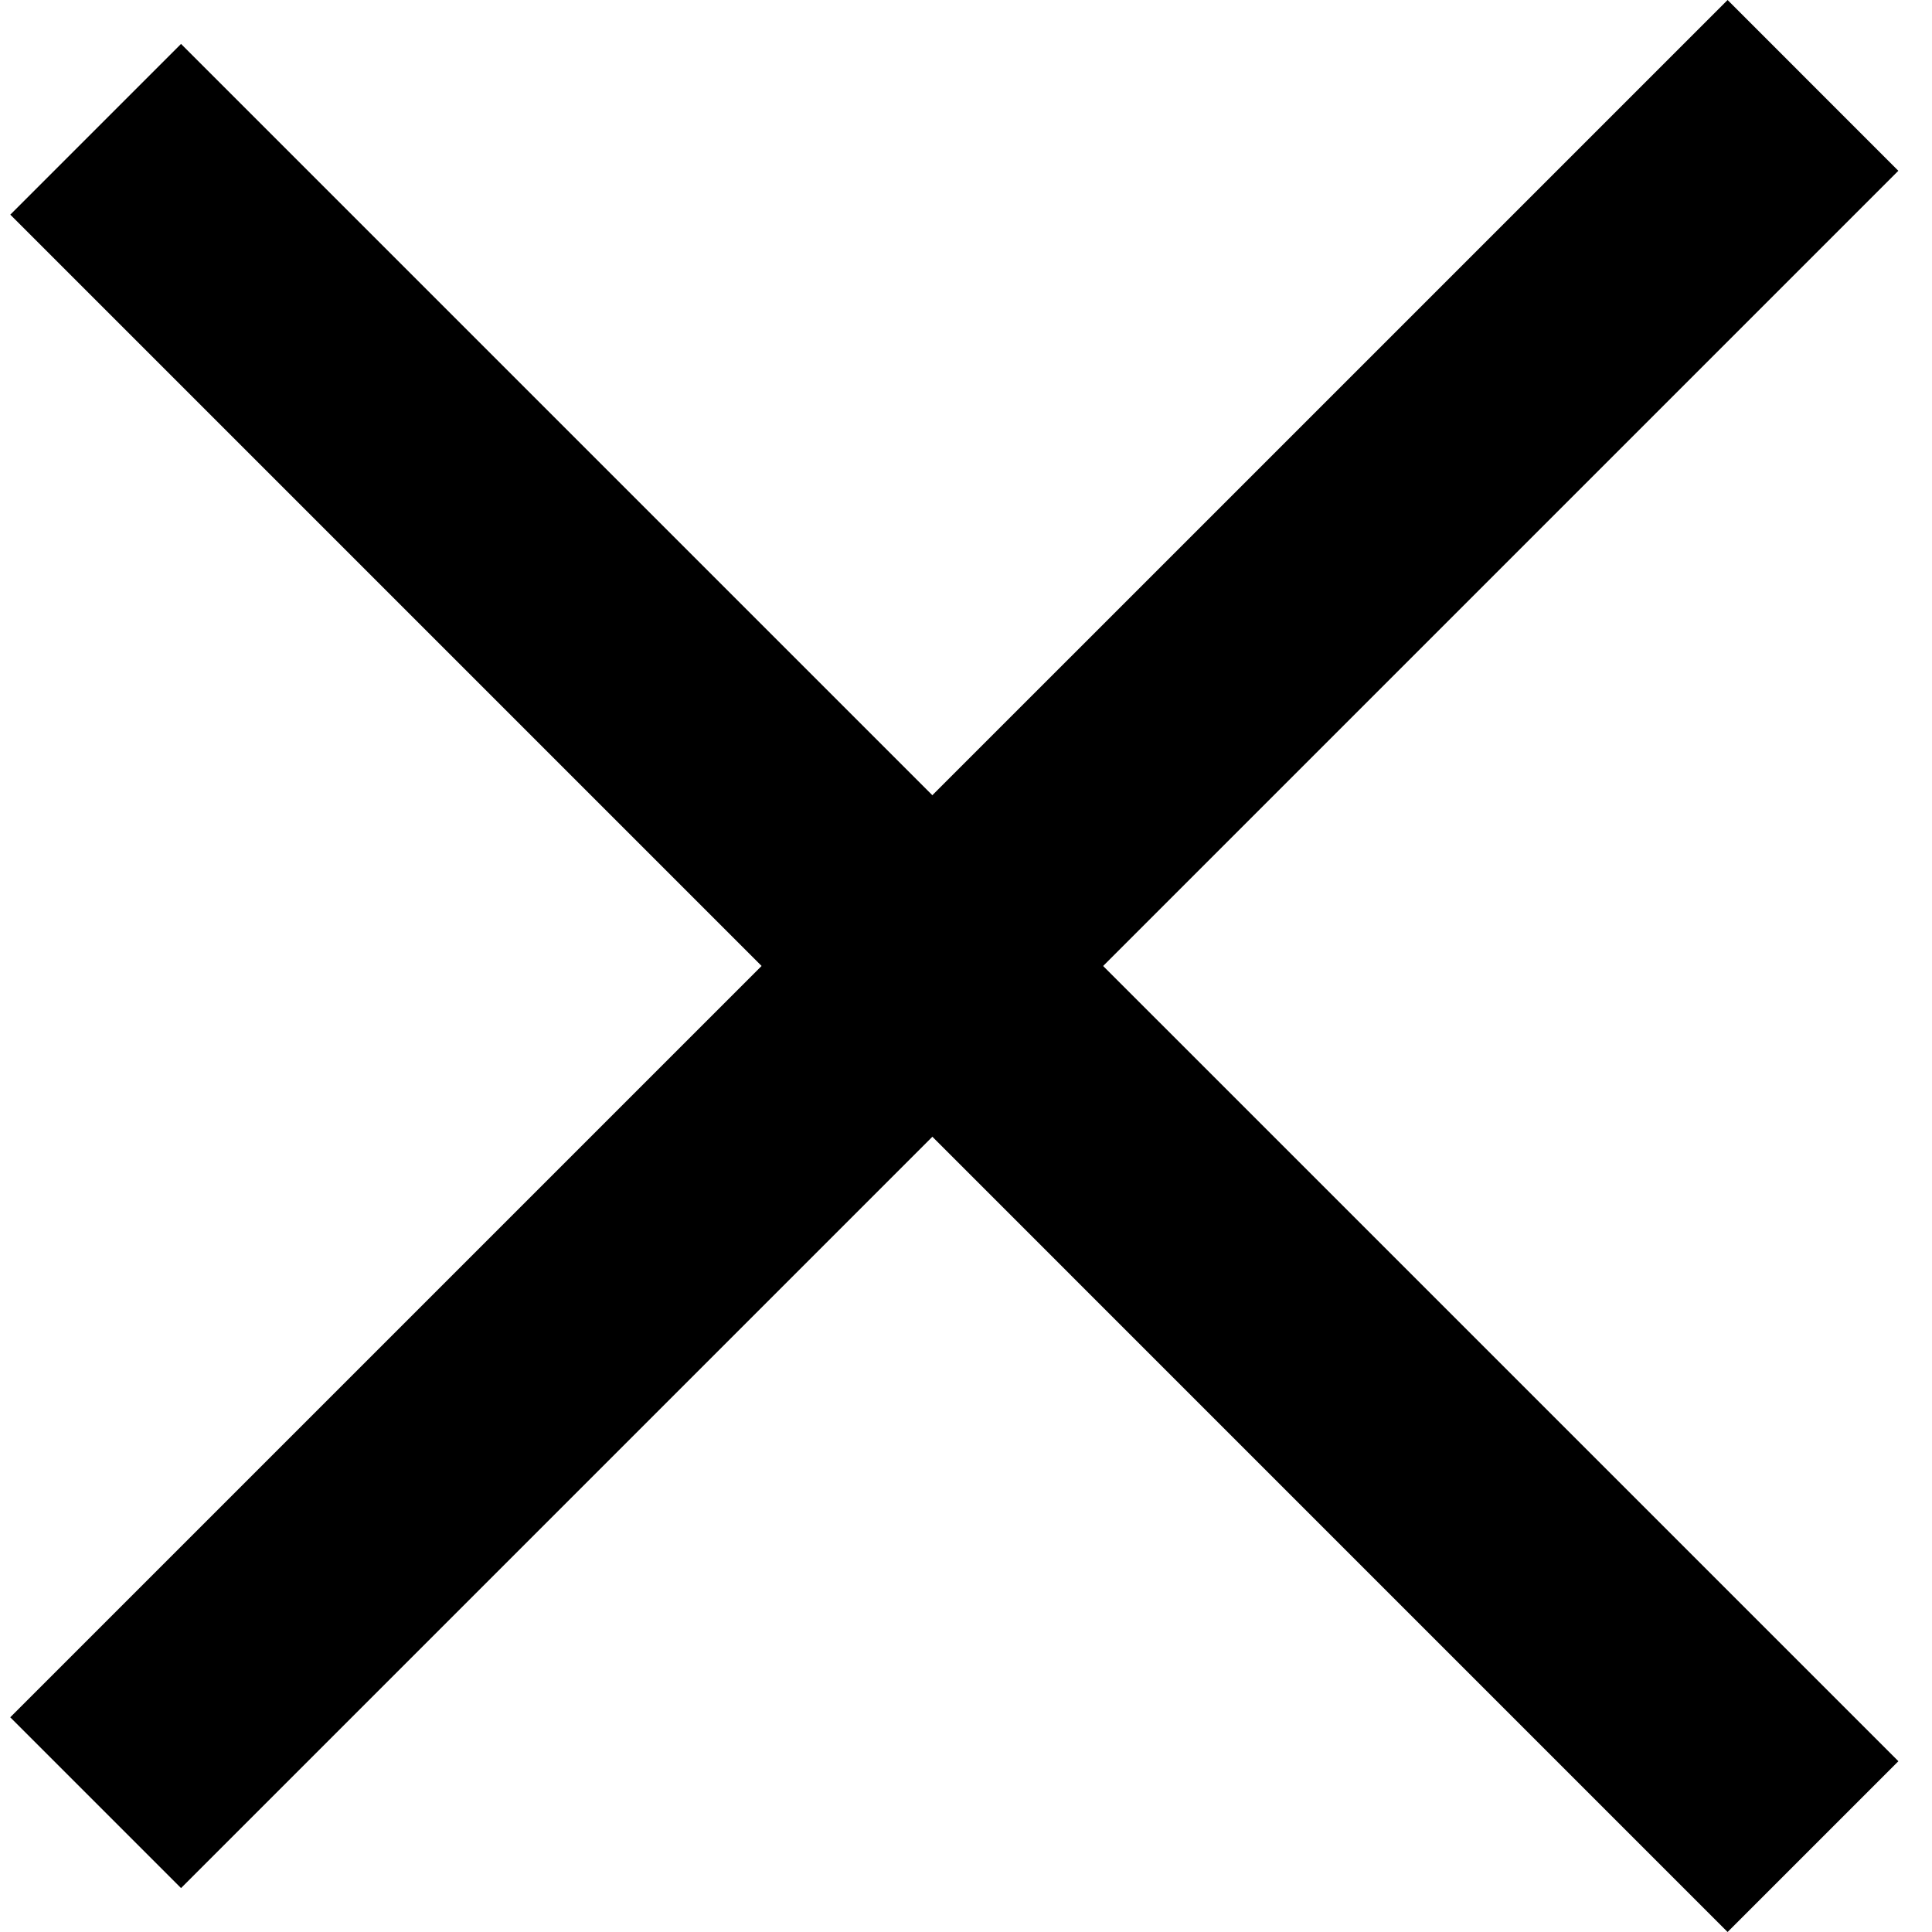 <svg width="30" height="30" viewBox="0 0 30 30" fill="none" xmlns="http://www.w3.org/2000/svg">
<path fill-rule="evenodd" clip-rule="evenodd" d="M29.477 2.652L2.811 29.318L0.159 26.666L26.826 3.66403e-07L29.477 2.652Z" fill="black"/>
<path fill-rule="evenodd" clip-rule="evenodd" d="M2.811 0.682L29.478 27.348L26.826 30L0.16 3.333L2.811 0.682Z" fill="black"/>
</svg>
